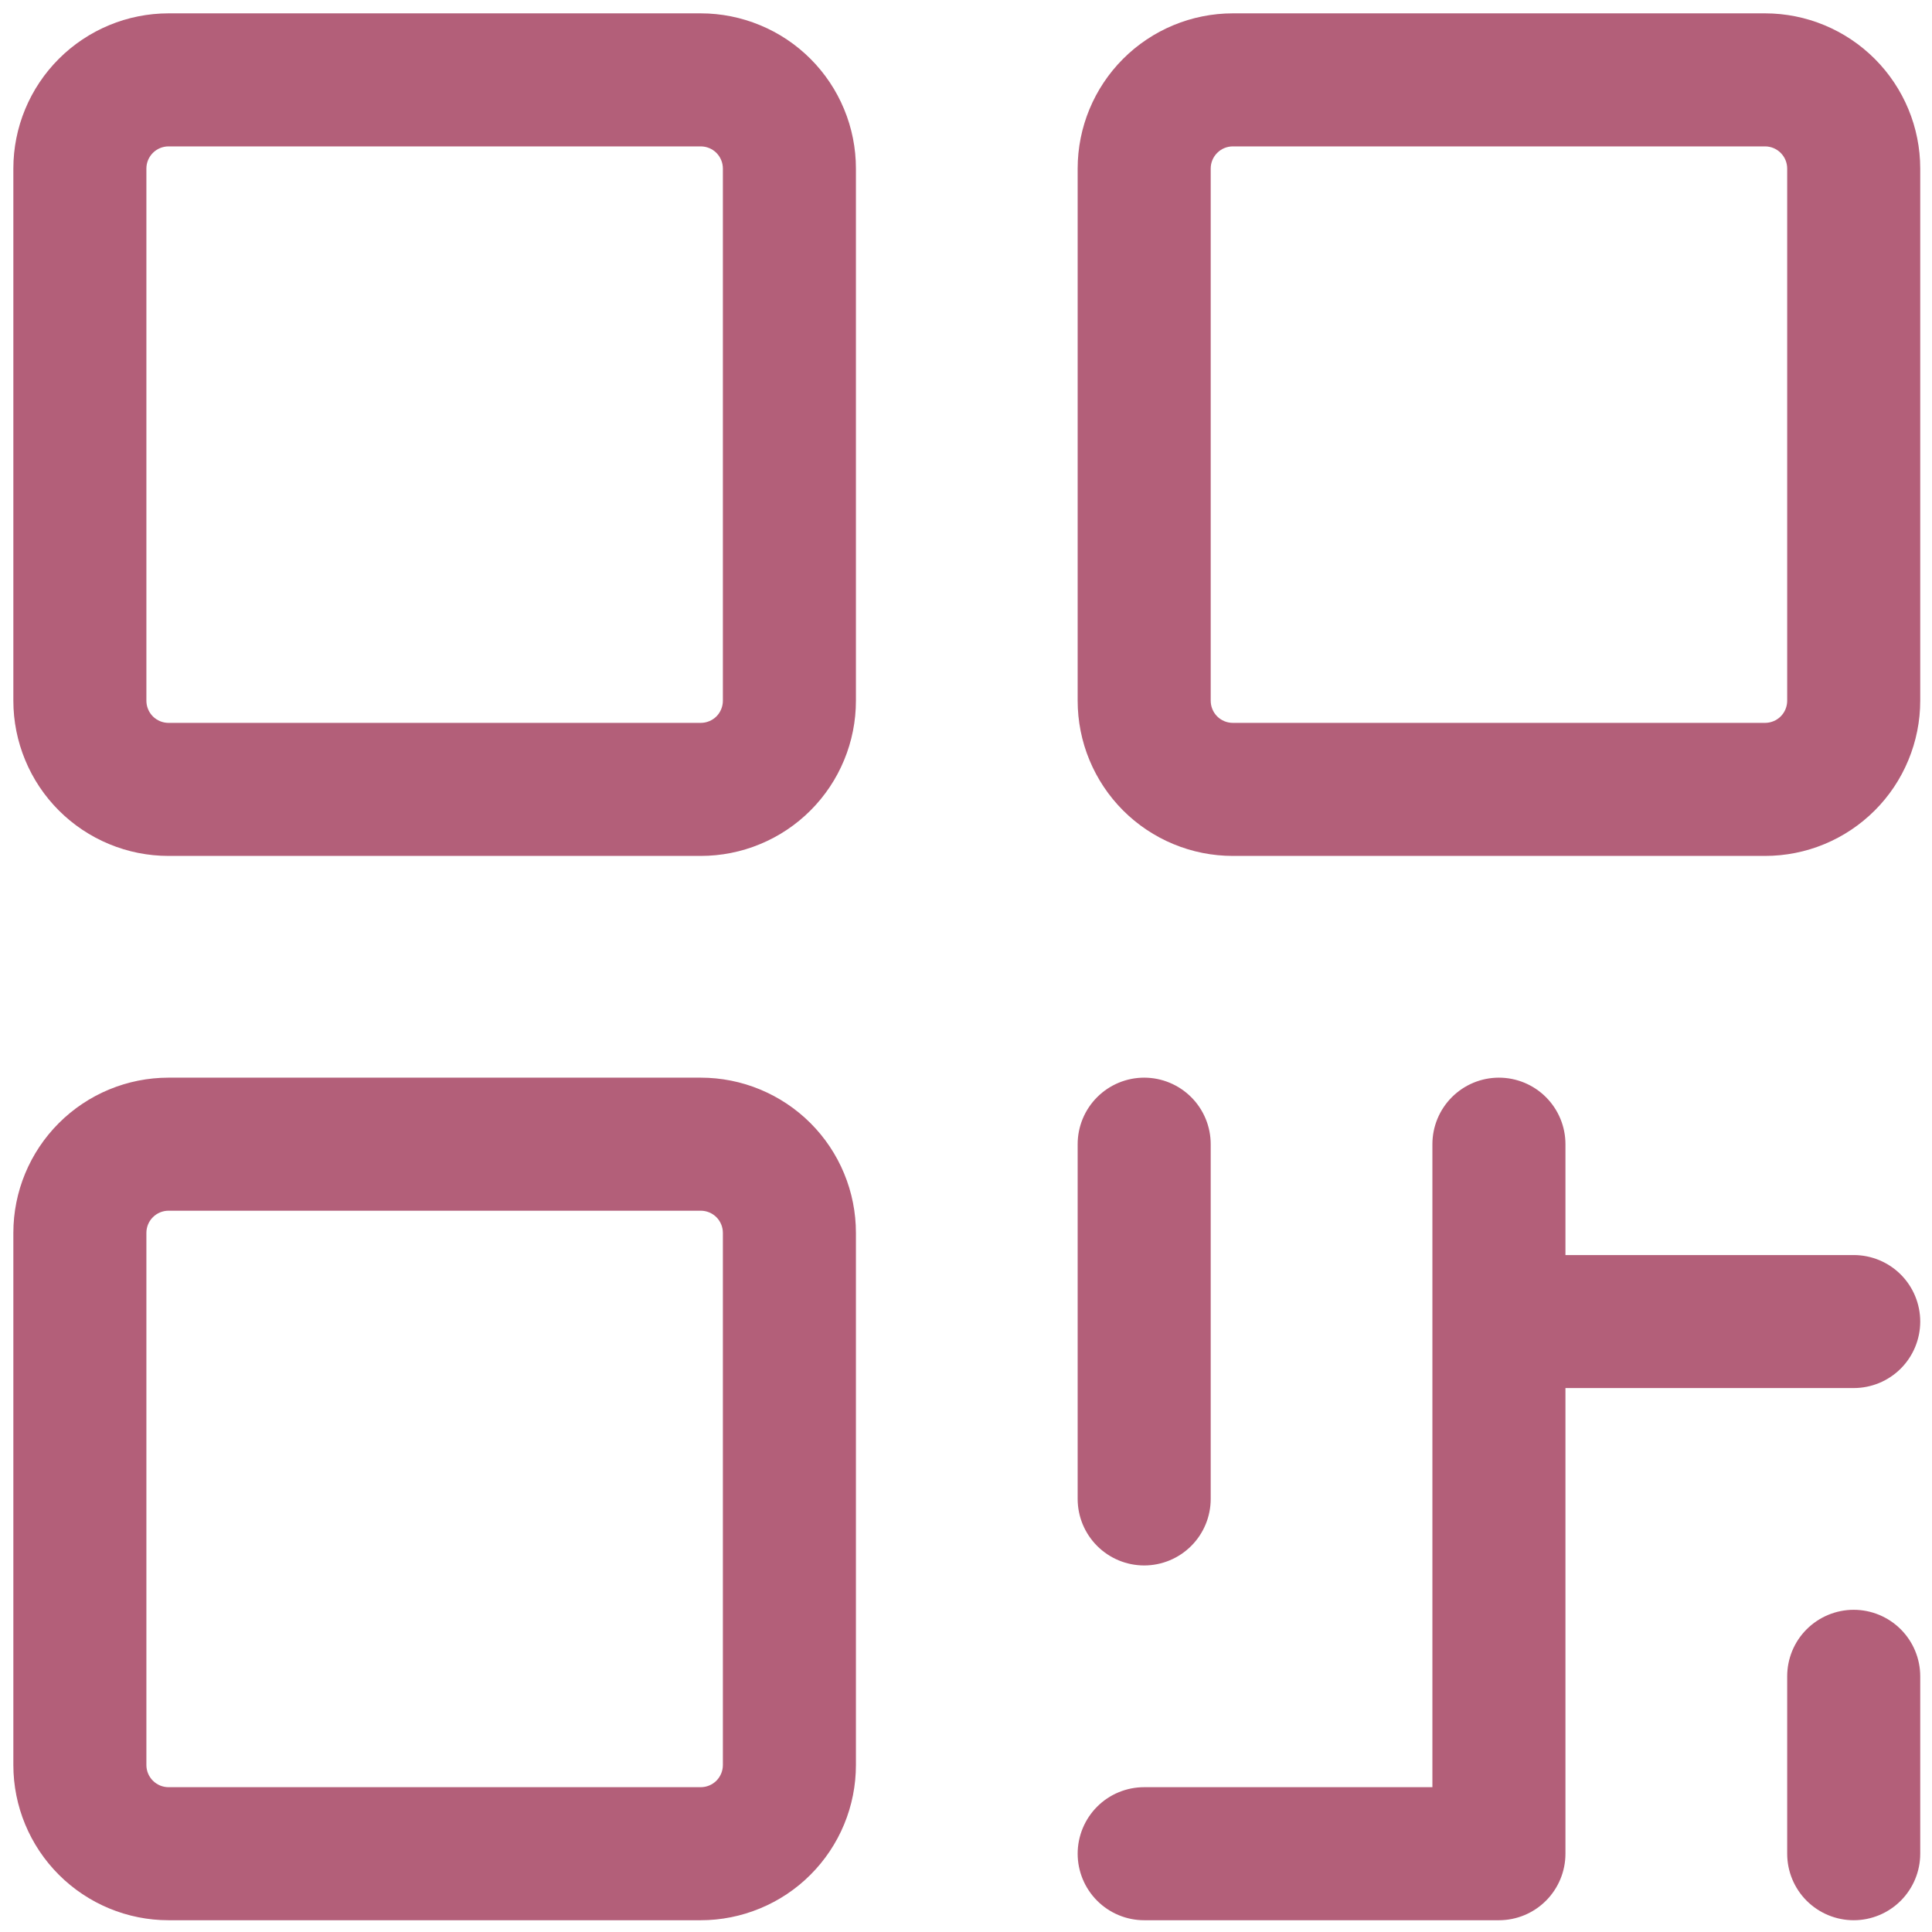 <svg width="44" height="44" viewBox="0 0 44 44" fill="none" xmlns="http://www.w3.org/2000/svg">
<path d="M15.958 0.304H3.839C2.902 0.304 2.003 0.677 1.34 1.34C0.677 2.003 0.304 2.902 0.304 3.839V15.958C0.304 16.423 0.396 16.882 0.574 17.311C0.751 17.74 1.012 18.13 1.34 18.458C1.668 18.786 2.058 19.047 2.487 19.224C2.915 19.402 3.375 19.493 3.839 19.493H15.958C16.423 19.493 16.882 19.402 17.311 19.224C17.74 19.047 18.13 18.786 18.458 18.458C18.786 18.13 19.047 17.74 19.224 17.311C19.402 16.882 19.493 16.423 19.493 15.958V3.839C19.493 3.375 19.402 2.915 19.224 2.487C19.047 2.058 18.786 1.668 18.458 1.34C18.13 1.012 17.74 0.751 17.311 0.574C16.882 0.396 16.423 0.304 15.958 0.304ZM16.463 15.958C16.463 16.092 16.41 16.221 16.316 16.316C16.221 16.41 16.092 16.463 15.958 16.463H3.839C3.705 16.463 3.577 16.41 3.482 16.316C3.387 16.221 3.334 16.092 3.334 15.958V3.839C3.334 3.705 3.387 3.577 3.482 3.482C3.577 3.387 3.705 3.334 3.839 3.334H15.958C16.092 3.334 16.221 3.387 16.316 3.482C16.41 3.577 16.463 3.705 16.463 3.839V15.958ZM15.958 24.543H3.839C2.902 24.543 2.003 24.915 1.34 25.578C0.677 26.241 0.304 27.14 0.304 28.078V40.197C0.304 41.134 0.677 42.033 1.34 42.696C2.003 43.359 2.902 43.732 3.839 43.732H15.958C16.423 43.732 16.882 43.64 17.311 43.462C17.74 43.285 18.13 43.025 18.458 42.696C18.786 42.368 19.047 41.978 19.224 41.55C19.402 41.121 19.493 40.661 19.493 40.197V28.078C19.493 27.613 19.402 27.154 19.224 26.725C19.047 26.296 18.786 25.906 18.458 25.578C18.13 25.25 17.74 24.99 17.311 24.812C16.882 24.634 16.423 24.543 15.958 24.543ZM16.463 40.197C16.463 40.331 16.41 40.459 16.316 40.554C16.221 40.649 16.092 40.702 15.958 40.702H3.839C3.705 40.702 3.577 40.649 3.482 40.554C3.387 40.459 3.334 40.331 3.334 40.197V28.078C3.334 27.944 3.387 27.815 3.482 27.721C3.577 27.626 3.705 27.573 3.839 27.573H15.958C16.092 27.573 16.221 27.626 16.316 27.721C16.41 27.815 16.463 27.944 16.463 28.078V40.197ZM40.197 0.304H28.078C27.14 0.304 26.241 0.677 25.578 1.34C24.915 2.003 24.543 2.902 24.543 3.839V15.958C24.543 16.423 24.634 16.882 24.812 17.311C24.99 17.74 25.25 18.13 25.578 18.458C25.906 18.786 26.296 19.047 26.725 19.224C27.154 19.402 27.613 19.493 28.078 19.493H40.197C40.661 19.493 41.121 19.402 41.55 19.224C41.978 19.047 42.368 18.786 42.696 18.458C43.025 18.13 43.285 17.74 43.462 17.311C43.64 16.882 43.732 16.423 43.732 15.958V3.839C43.732 2.902 43.359 2.003 42.696 1.34C42.033 0.677 41.134 0.304 40.197 0.304ZM40.702 15.958C40.702 16.092 40.649 16.221 40.554 16.316C40.459 16.41 40.331 16.463 40.197 16.463H28.078C27.944 16.463 27.815 16.41 27.721 16.316C27.626 16.221 27.573 16.092 27.573 15.958V3.839C27.573 3.705 27.626 3.577 27.721 3.482C27.815 3.387 27.944 3.334 28.078 3.334H40.197C40.331 3.334 40.459 3.387 40.554 3.482C40.649 3.577 40.702 3.705 40.702 3.839V15.958ZM24.543 34.137V26.058C24.543 25.656 24.703 25.271 24.987 24.987C25.271 24.703 25.656 24.543 26.058 24.543C26.459 24.543 26.845 24.703 27.129 24.987C27.413 25.271 27.573 25.656 27.573 26.058V34.137C27.573 34.539 27.413 34.924 27.129 35.208C26.845 35.492 26.459 35.652 26.058 35.652C25.656 35.652 25.271 35.492 24.987 35.208C24.703 34.924 24.543 34.539 24.543 34.137ZM43.732 30.098C43.732 30.499 43.572 30.885 43.288 31.169C43.004 31.453 42.618 31.612 42.217 31.612H35.652V42.217C35.652 42.618 35.492 43.004 35.208 43.288C34.924 43.572 34.539 43.732 34.137 43.732H26.058C25.656 43.732 25.271 43.572 24.987 43.288C24.703 43.004 24.543 42.618 24.543 42.217C24.543 41.815 24.703 41.43 24.987 41.145C25.271 40.861 25.656 40.702 26.058 40.702H32.622V26.058C32.622 25.656 32.782 25.271 33.066 24.987C33.35 24.703 33.735 24.543 34.137 24.543C34.539 24.543 34.924 24.703 35.208 24.987C35.492 25.271 35.652 25.656 35.652 26.058V28.583H42.217C42.618 28.583 43.004 28.742 43.288 29.026C43.572 29.31 43.732 29.696 43.732 30.098ZM43.732 38.177V42.217C43.732 42.618 43.572 43.004 43.288 43.288C43.004 43.572 42.618 43.732 42.217 43.732C41.815 43.732 41.43 43.572 41.145 43.288C40.861 43.004 40.702 42.618 40.702 42.217V38.177C40.702 37.775 40.861 37.39 41.145 37.106C41.43 36.822 41.815 36.662 42.217 36.662C42.618 36.662 43.004 36.822 43.288 37.106C43.572 37.39 43.732 37.775 43.732 38.177Z" fill="#B35F79"/>
</svg>
